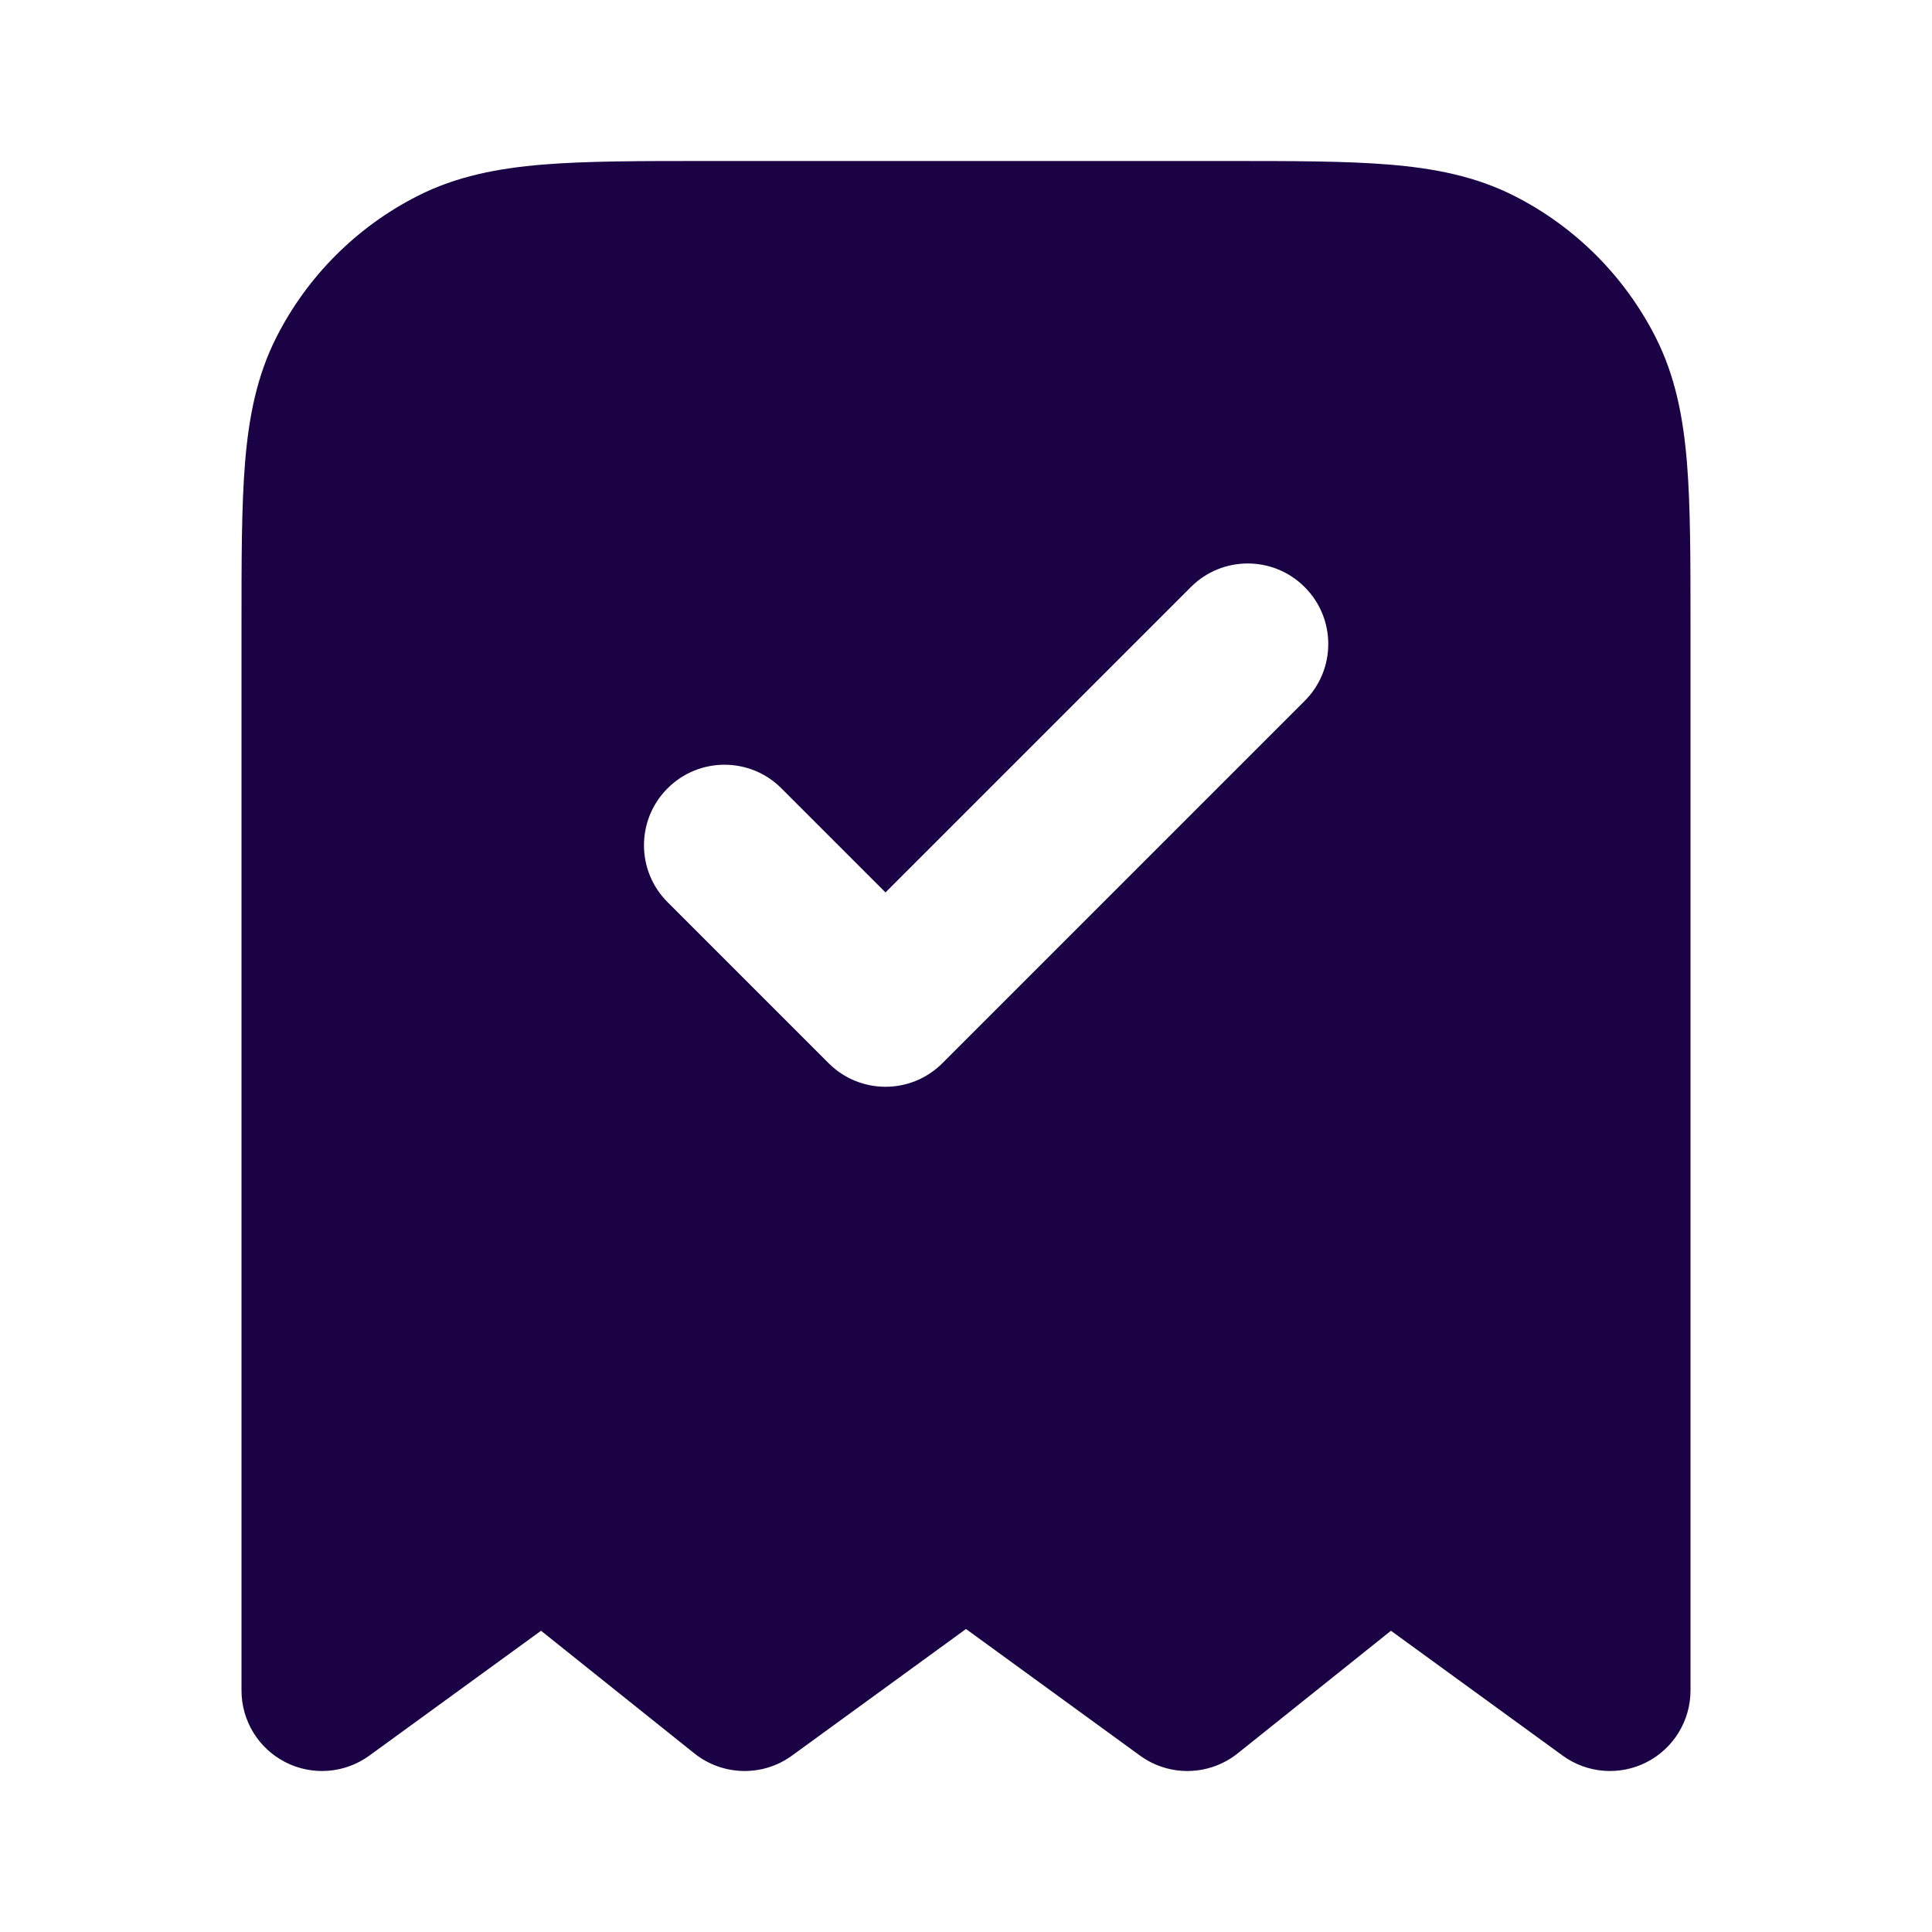<svg width="24" height="24" viewBox="0 0 24 24" fill="none" xmlns="http://www.w3.org/2000/svg">
<g id="Filled=True">
<path id="Solid" fill-rule="evenodd" clip-rule="evenodd" d="M8.759 2H15.241C16.046 2 16.711 2 17.252 2.044C17.814 2.09 18.331 2.189 18.816 2.436C19.569 2.819 20.18 3.431 20.564 4.184C20.811 4.669 20.91 5.186 20.956 5.748C21 6.289 21 6.954 21 7.759V21C21 21.376 20.789 21.72 20.454 21.891C20.119 22.062 19.716 22.03 19.412 21.809L17.279 20.258L15.375 21.781C15.023 22.062 14.526 22.074 14.162 21.809L12 20.236L9.838 21.809C9.474 22.074 8.977 22.062 8.625 21.781L6.721 20.258L4.588 21.809C4.284 22.03 3.881 22.062 3.546 21.891C3.211 21.72 3 21.376 3 21V7.759C3 6.954 3 6.289 3.044 5.748C3.09 5.186 3.189 4.669 3.436 4.184C3.819 3.431 4.431 2.819 5.184 2.436C5.669 2.189 6.186 2.09 6.748 2.044C7.289 2 7.954 2 8.759 2ZM16.207 8.707C16.598 8.317 16.598 7.683 16.207 7.293C15.817 6.902 15.183 6.902 14.793 7.293L11 11.086L9.707 9.793C9.317 9.402 8.683 9.402 8.293 9.793C7.902 10.183 7.902 10.817 8.293 11.207L10.293 13.207C10.683 13.598 11.317 13.598 11.707 13.207L16.207 8.707Z" fill="#1A0244"/>
</g>
</svg>
